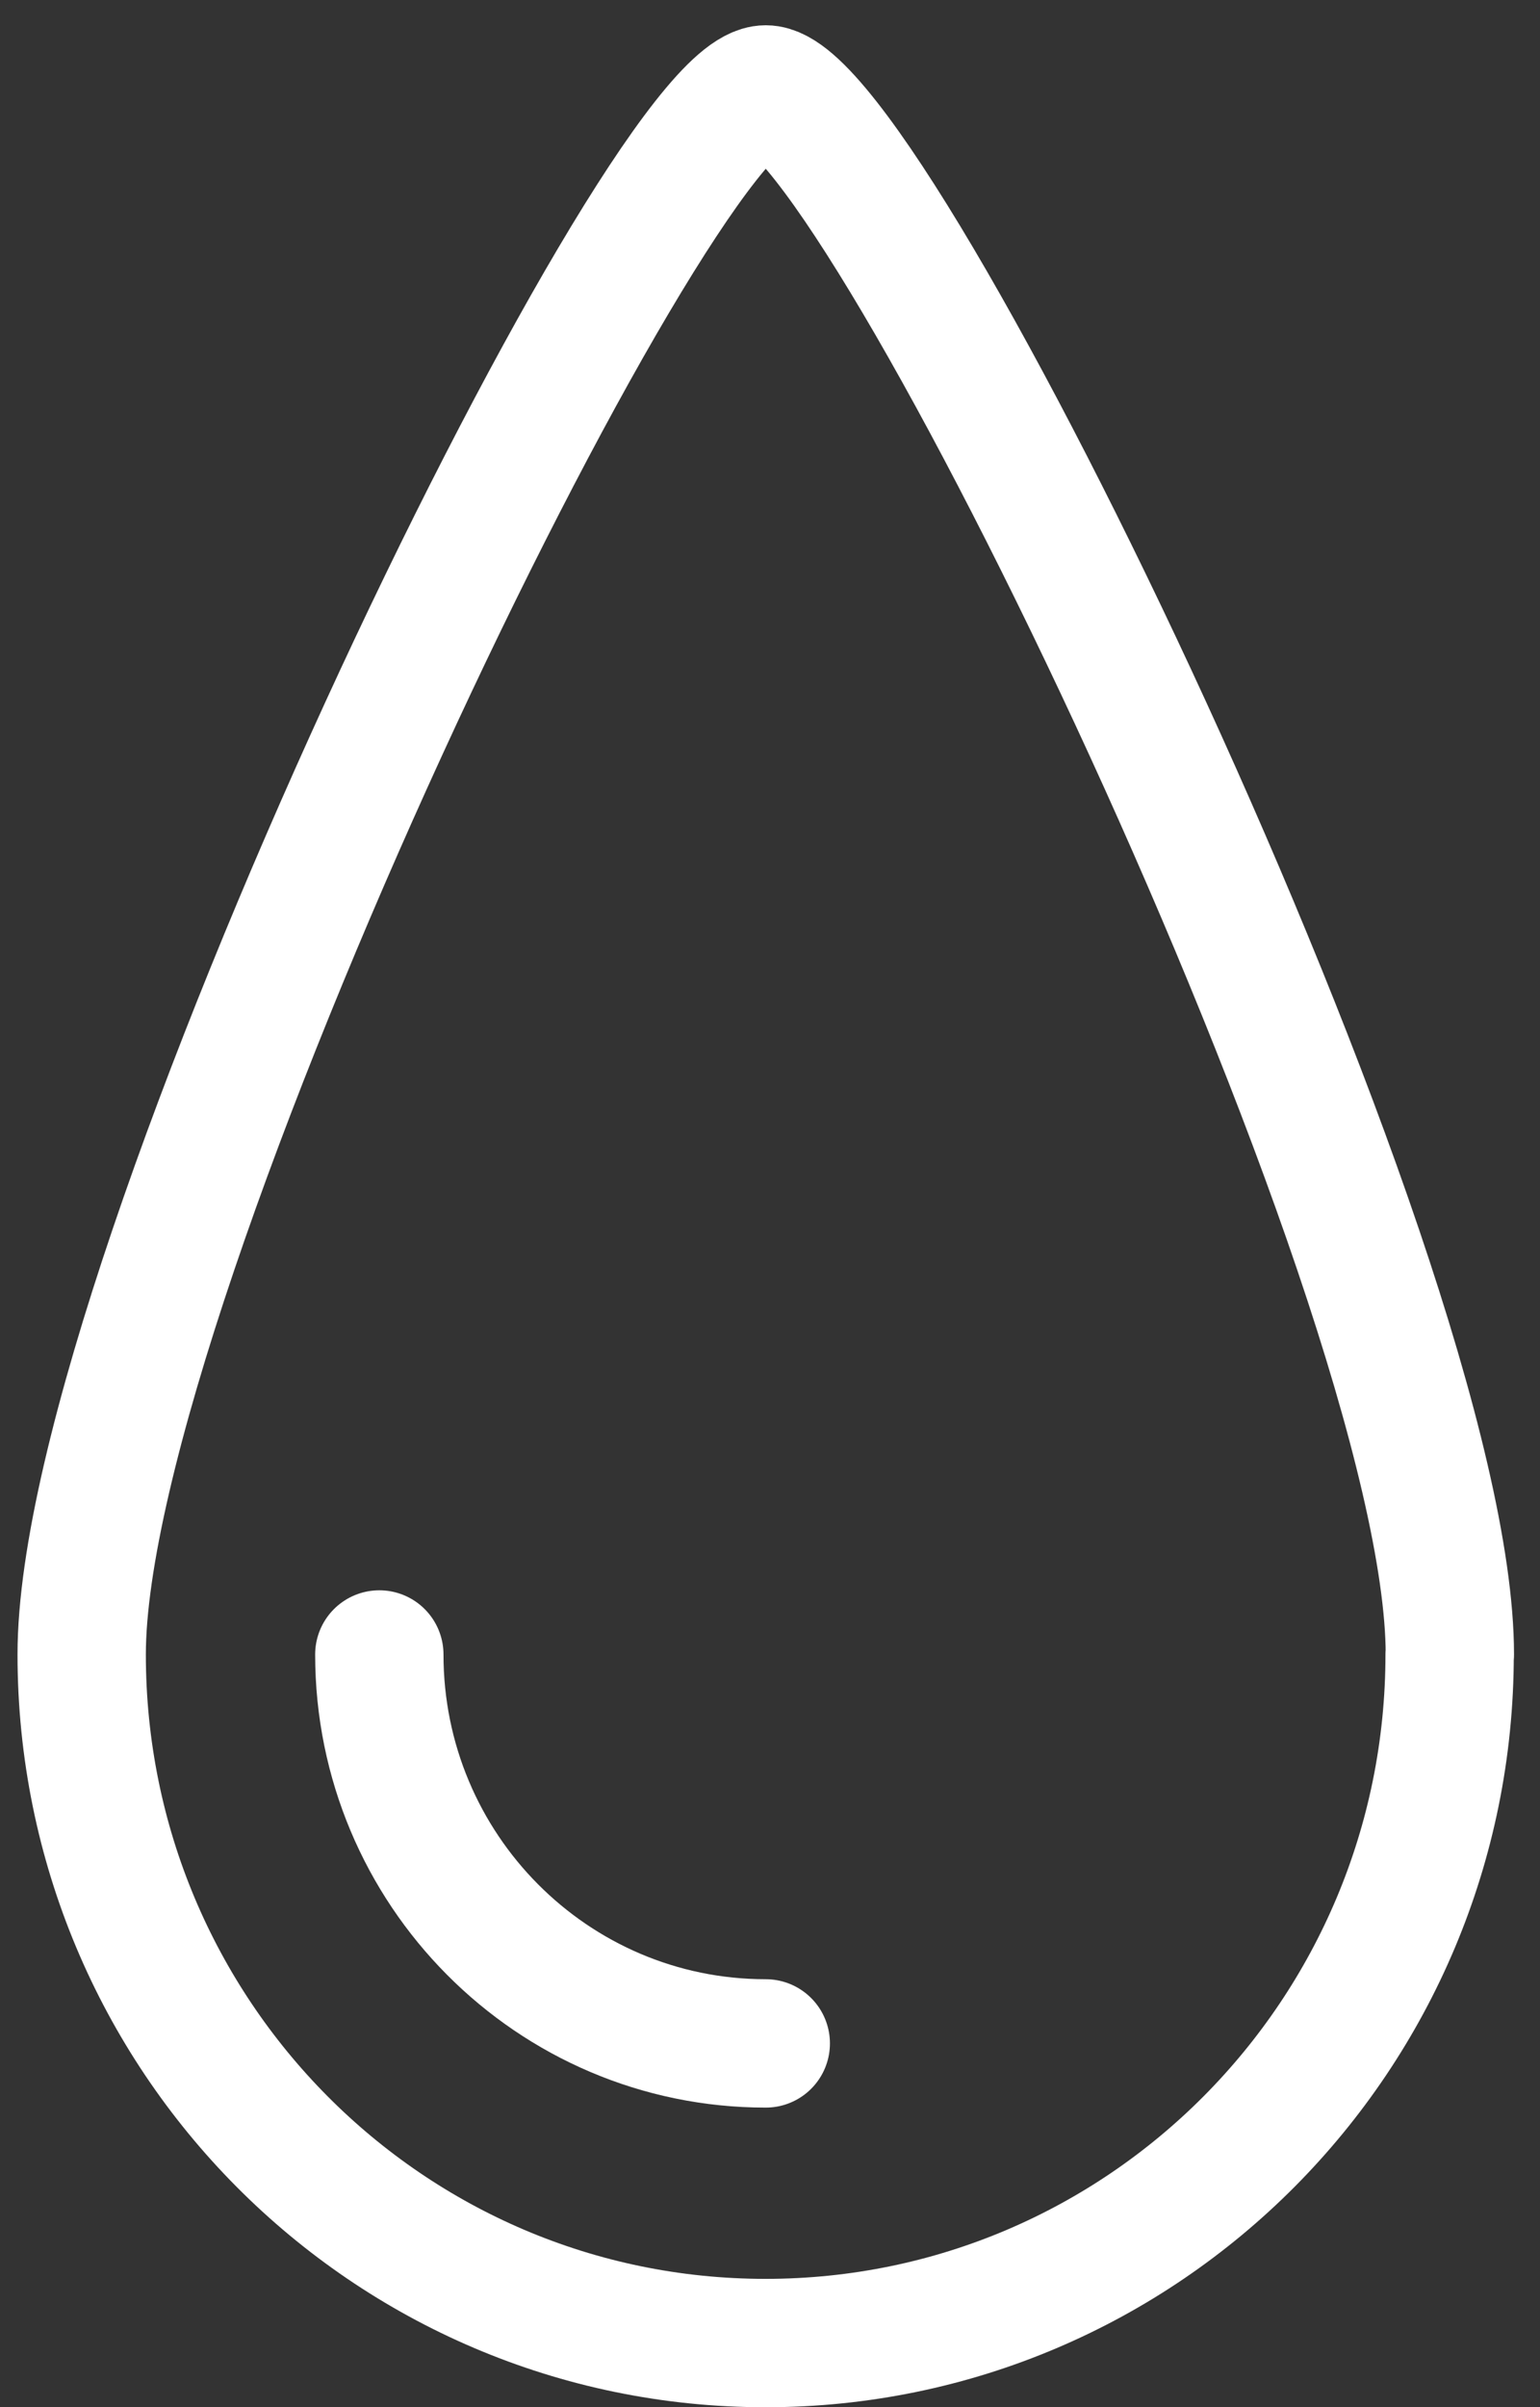 <svg width="48" height="75" viewBox="0 0 48 75" fill="none" xmlns="http://www.w3.org/2000/svg">
<rect x="0" y="0" width="48" height="75" fill="#333333" stroke="none"/>
<path d="M45.183 51.55C45.183 63.399 35.637 73.003 23.861 73.003C12.084 73.003 2.546 63.399 2.546 51.55C2.546 39.701 20.517 2.787 23.868 2.787C27.218 2.787 45.19 39.701 45.19 51.55H45.183Z" stroke="#fff" stroke-width="4" stroke-linecap="round" stroke-linejoin="round"/>
<path d="M23.868 63.667C17.215 63.667 11.823 58.242 11.823 51.549" stroke="#fff" stroke-width="4" stroke-linecap="round" stroke-linejoin="round"/>
</svg>
